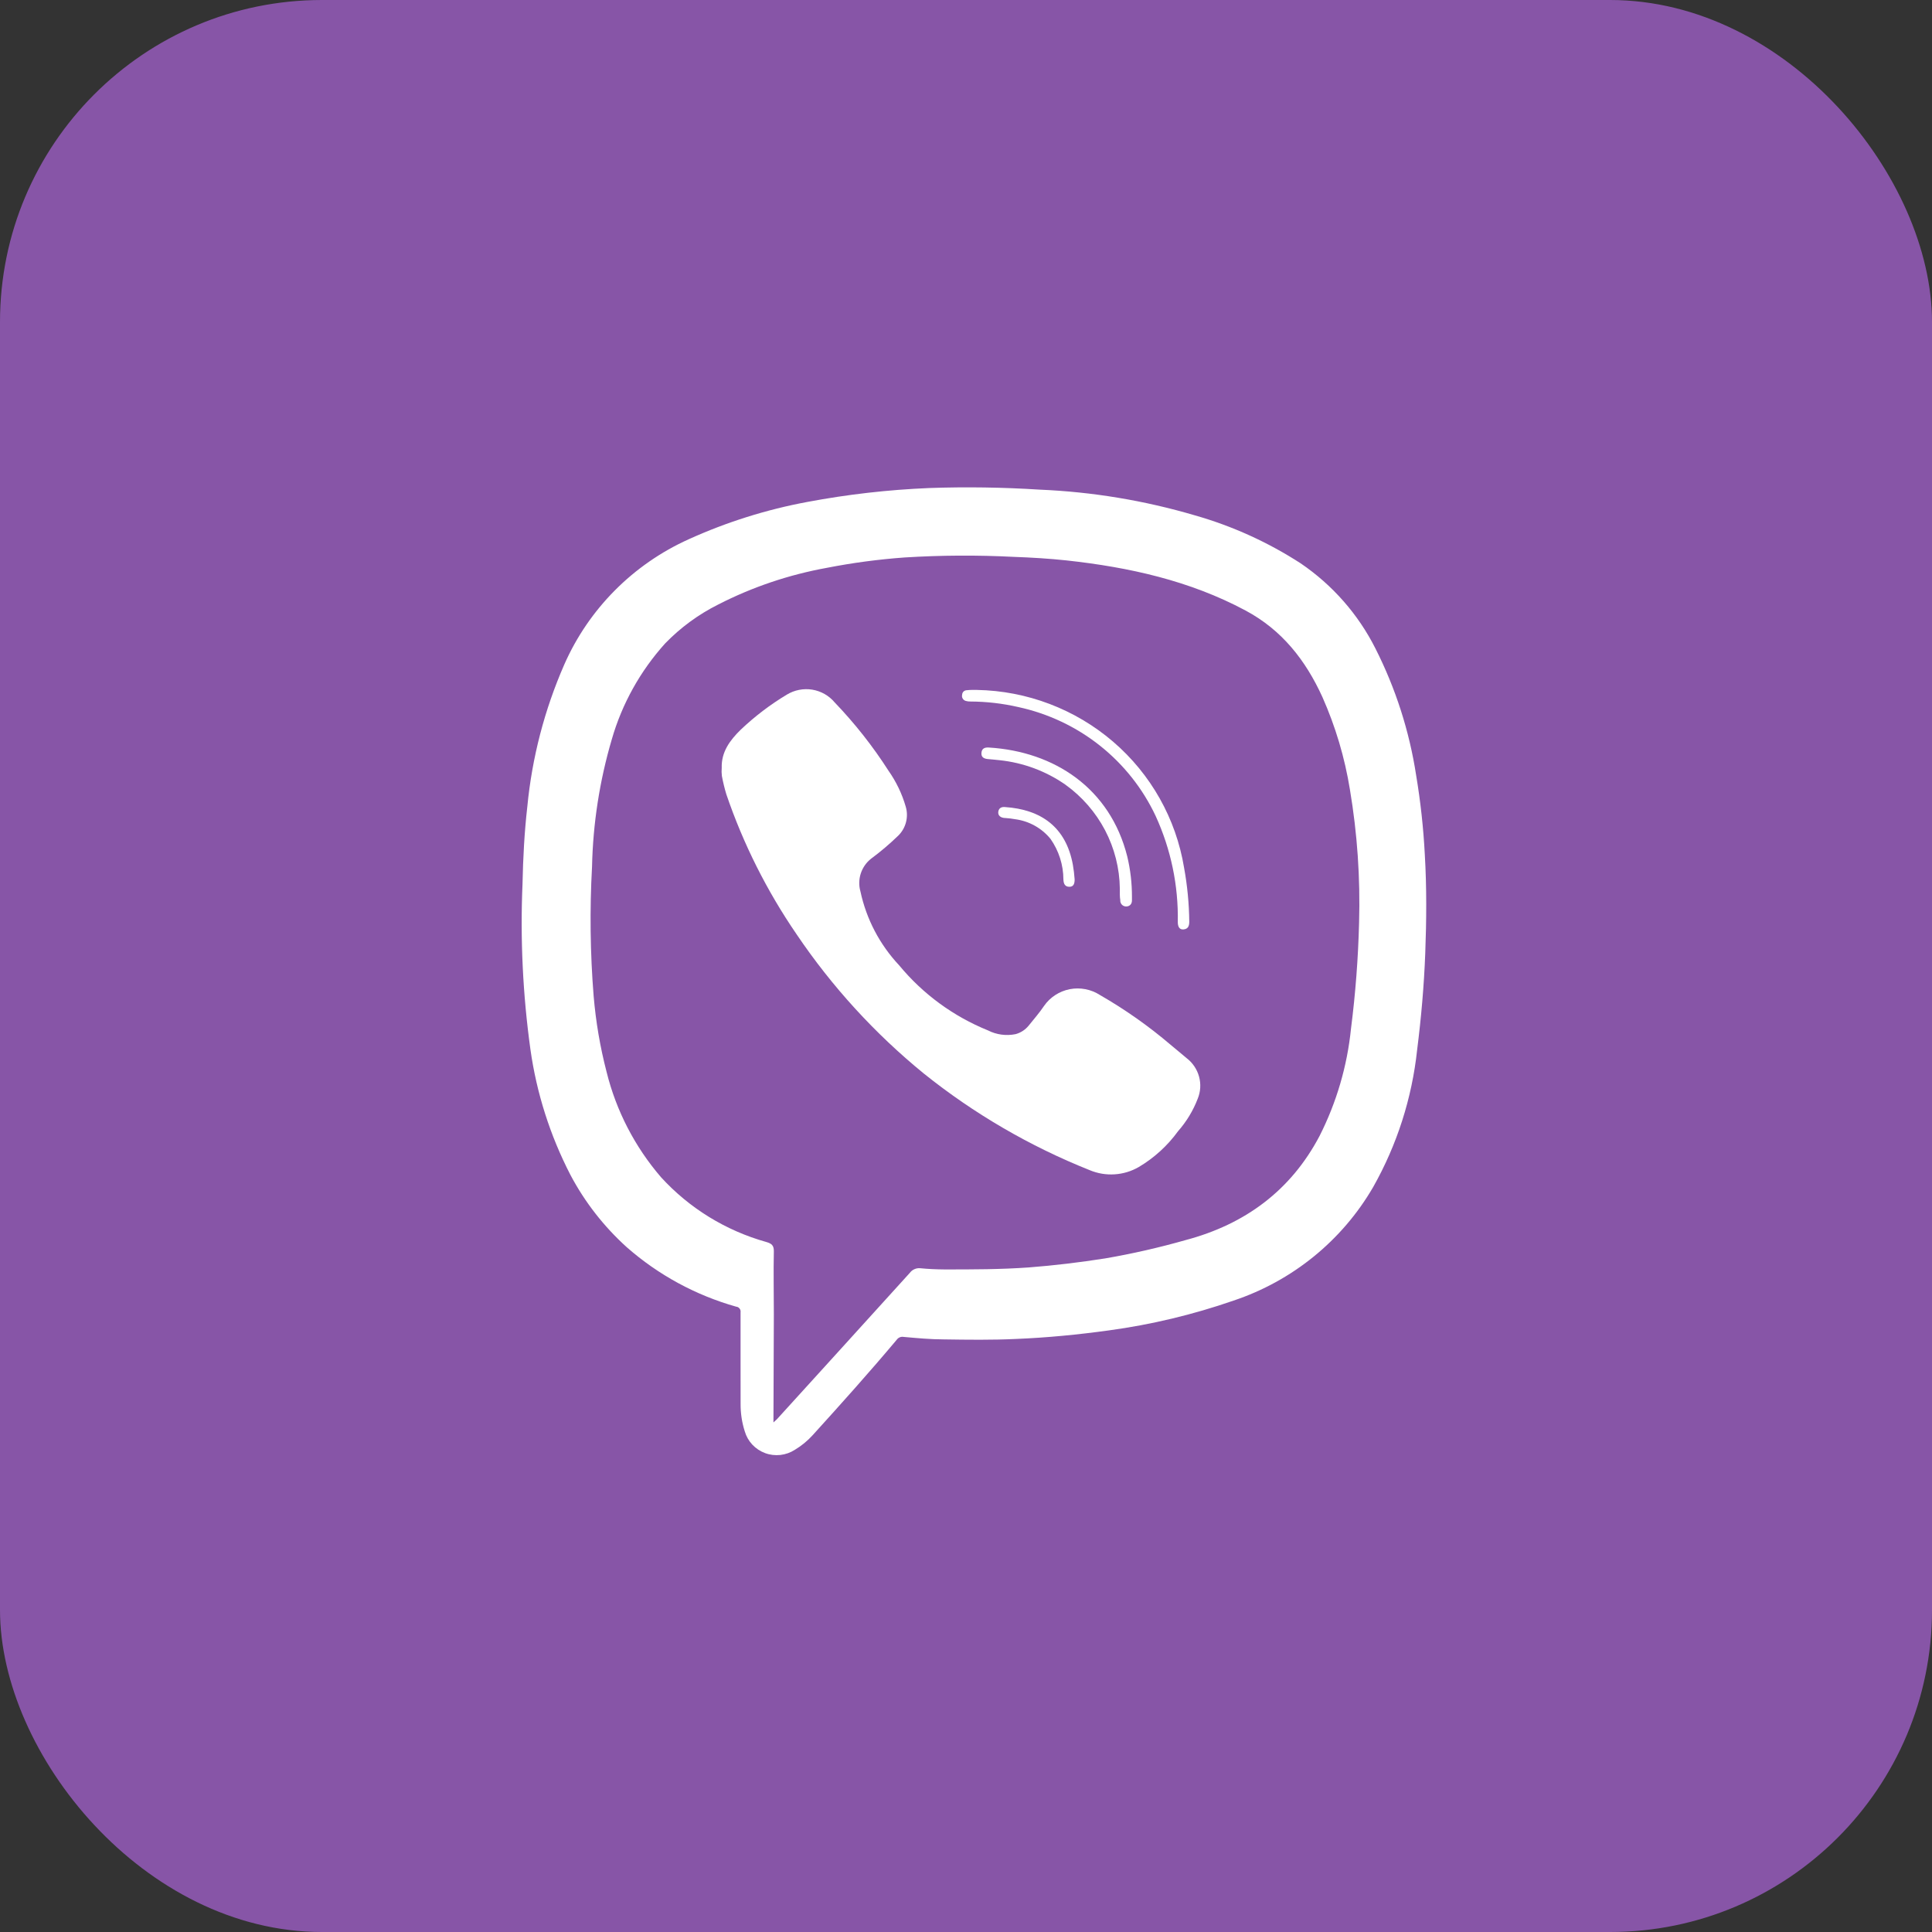 <svg width="48" height="48" viewBox="0 0 48 48" fill="none" xmlns="http://www.w3.org/2000/svg">
<rect x="0" y="0" width="48" height="48" fill="#333333" stroke="none"/>
<rect width="48" height="48" rx="8" fill="#8755A7"/>
<path d="M18.399 33.812C18.399 33.41 18.399 33.008 18.399 32.605C18.401 32.589 18.401 32.572 18.397 32.556C18.393 32.54 18.386 32.525 18.375 32.511C18.365 32.498 18.352 32.487 18.338 32.478C18.323 32.47 18.307 32.465 18.29 32.464C17.284 32.18 16.355 31.675 15.572 30.987C15.003 30.473 14.528 29.864 14.171 29.188C13.667 28.211 13.331 27.158 13.178 26.071C12.989 24.708 12.923 23.331 12.982 21.957C12.995 21.316 13.028 20.682 13.101 20.041C13.218 18.824 13.528 17.632 14.02 16.509C14.627 15.13 15.728 14.021 17.11 13.398C18.052 12.971 19.043 12.659 20.061 12.47C21.06 12.282 22.071 12.167 23.086 12.125C24.001 12.093 24.917 12.107 25.831 12.165C27.139 12.22 28.435 12.435 29.69 12.805C30.62 13.07 31.505 13.472 32.316 13.997C33.105 14.534 33.744 15.261 34.172 16.111C34.674 17.102 35.016 18.167 35.184 19.264C35.293 19.916 35.365 20.573 35.399 21.232C35.447 22.049 35.441 22.871 35.41 23.684C35.379 24.498 35.309 25.288 35.208 26.086C35.08 27.283 34.709 28.442 34.116 29.492C33.345 30.821 32.11 31.825 30.644 32.314C29.641 32.662 28.605 32.91 27.553 33.053C26.783 33.159 26.011 33.235 25.236 33.266C24.642 33.294 24.049 33.286 23.455 33.277C23.119 33.277 22.785 33.245 22.45 33.215C22.417 33.209 22.384 33.213 22.353 33.226C22.322 33.239 22.296 33.261 22.277 33.288C21.601 34.093 20.899 34.876 20.192 35.655C20.063 35.797 19.914 35.92 19.749 36.019C19.641 36.089 19.518 36.133 19.389 36.148C19.261 36.162 19.13 36.147 19.009 36.102C18.888 36.057 18.779 35.985 18.691 35.891C18.603 35.797 18.539 35.684 18.503 35.56C18.433 35.341 18.399 35.113 18.4 34.883C18.399 34.523 18.399 34.167 18.399 33.812ZM19.216 35.34L19.303 35.26L20.837 33.572C21.427 32.923 22.017 32.273 22.606 31.622C22.635 31.583 22.674 31.551 22.72 31.532C22.765 31.512 22.814 31.504 22.864 31.509C23.064 31.529 23.264 31.537 23.466 31.539C24.165 31.539 24.863 31.539 25.561 31.489C26.195 31.44 26.827 31.364 27.456 31.265C28.132 31.149 28.802 30.996 29.462 30.808C30.932 30.417 32.069 29.58 32.784 28.223C33.206 27.389 33.471 26.486 33.565 25.558C33.677 24.683 33.744 23.803 33.766 22.922C33.798 21.814 33.722 20.706 33.538 19.614C33.41 18.822 33.18 18.05 32.854 17.316C32.439 16.406 31.851 15.652 30.945 15.168C29.556 14.425 28.053 14.094 26.504 13.924C26.065 13.877 25.625 13.851 25.184 13.835C24.281 13.789 23.377 13.794 22.474 13.85C21.825 13.897 21.18 13.983 20.541 14.108C19.602 14.278 18.694 14.584 17.846 15.018C17.354 15.264 16.908 15.591 16.526 15.985C15.908 16.67 15.454 17.485 15.2 18.368C14.897 19.397 14.732 20.461 14.709 21.532C14.65 22.604 14.663 23.678 14.749 24.748C14.803 25.384 14.91 26.015 15.071 26.634C15.31 27.598 15.773 28.493 16.423 29.248C17.126 30.018 18.033 30.576 19.042 30.858C19.169 30.896 19.226 30.94 19.226 31.082C19.214 31.606 19.226 32.13 19.226 32.655L19.216 35.34Z" fill="white"/>
<path d="M17.931 19.079C17.918 18.68 18.137 18.39 18.402 18.13C18.751 17.799 19.135 17.506 19.548 17.258C19.737 17.143 19.961 17.099 20.179 17.134C20.398 17.17 20.596 17.282 20.737 17.451C21.237 17.972 21.684 18.539 22.073 19.146C22.265 19.419 22.411 19.722 22.503 20.042C22.54 20.167 22.542 20.299 22.51 20.425C22.478 20.551 22.412 20.667 22.319 20.759C22.107 20.965 21.881 21.157 21.643 21.333C21.523 21.427 21.434 21.555 21.386 21.7C21.339 21.845 21.335 22 21.377 22.146C21.524 22.835 21.857 23.47 22.341 23.985C22.929 24.697 23.687 25.252 24.546 25.6C24.757 25.708 24.999 25.74 25.232 25.693C25.359 25.659 25.472 25.585 25.555 25.484C25.684 25.322 25.823 25.165 25.939 24.992C26.089 24.776 26.318 24.627 26.578 24.576C26.837 24.526 27.107 24.578 27.328 24.721C27.951 25.079 28.539 25.493 29.085 25.959C29.213 26.068 29.348 26.174 29.476 26.285C29.628 26.4 29.738 26.561 29.789 26.744C29.84 26.927 29.829 27.121 29.757 27.297C29.644 27.593 29.478 27.866 29.268 28.105C29.008 28.464 28.676 28.767 28.293 28.994C28.11 29.1 27.904 29.163 27.692 29.176C27.48 29.19 27.268 29.154 27.073 29.072C25.586 28.479 24.197 27.67 22.951 26.671C21.733 25.677 20.668 24.511 19.791 23.212C19.053 22.135 18.465 20.965 18.045 19.732C18 19.583 17.964 19.432 17.935 19.279C17.927 19.212 17.925 19.145 17.931 19.079Z" fill="white"/>
<path d="M24.273 17.141C25.517 17.164 26.713 17.619 27.654 18.426C28.594 19.233 29.218 20.341 29.418 21.558C29.499 22 29.542 22.449 29.547 22.898C29.547 23.004 29.519 23.08 29.405 23.091C29.292 23.102 29.262 23.005 29.262 22.909C29.279 22 29.091 21.099 28.711 20.271C28.391 19.591 27.917 18.993 27.326 18.524C26.735 18.055 26.042 17.728 25.302 17.567C24.911 17.477 24.511 17.431 24.11 17.429C24.071 17.43 24.032 17.425 23.994 17.414C23.962 17.405 23.935 17.384 23.918 17.356C23.901 17.327 23.896 17.294 23.904 17.261C23.904 17.246 23.908 17.231 23.914 17.217C23.92 17.203 23.929 17.191 23.94 17.18C23.951 17.17 23.964 17.161 23.979 17.156C23.993 17.151 24.008 17.148 24.023 17.148C24.106 17.138 24.191 17.141 24.273 17.141Z" fill="white"/>
<path d="M27.822 22.079C27.816 21.573 27.69 21.076 27.455 20.627C27.219 20.178 26.881 19.79 26.467 19.493C25.984 19.157 25.423 18.949 24.836 18.887C24.736 18.874 24.637 18.869 24.536 18.858C24.435 18.847 24.375 18.805 24.384 18.703C24.393 18.601 24.457 18.565 24.567 18.572C26.195 18.671 27.581 19.583 28.007 21.281C28.085 21.609 28.124 21.944 28.123 22.281C28.123 22.312 28.123 22.343 28.123 22.372C28.123 22.463 28.064 22.523 27.974 22.521C27.954 22.52 27.935 22.516 27.916 22.507C27.898 22.499 27.882 22.487 27.869 22.472C27.856 22.457 27.846 22.44 27.84 22.421C27.833 22.402 27.831 22.382 27.833 22.363C27.818 22.277 27.822 22.19 27.822 22.079Z" fill="white"/>
<path d="M24.968 20.051C25.861 20.111 26.484 20.544 26.655 21.485C26.676 21.606 26.691 21.727 26.699 21.849C26.699 21.948 26.677 22.032 26.569 22.032C26.46 22.032 26.424 21.959 26.42 21.849C26.419 21.489 26.307 21.137 26.099 20.841C25.88 20.573 25.565 20.398 25.22 20.353C25.143 20.339 25.065 20.329 24.987 20.324C24.858 20.324 24.787 20.26 24.803 20.162C24.82 20.063 24.897 20.045 24.968 20.051Z" fill="white"/>
</svg>
